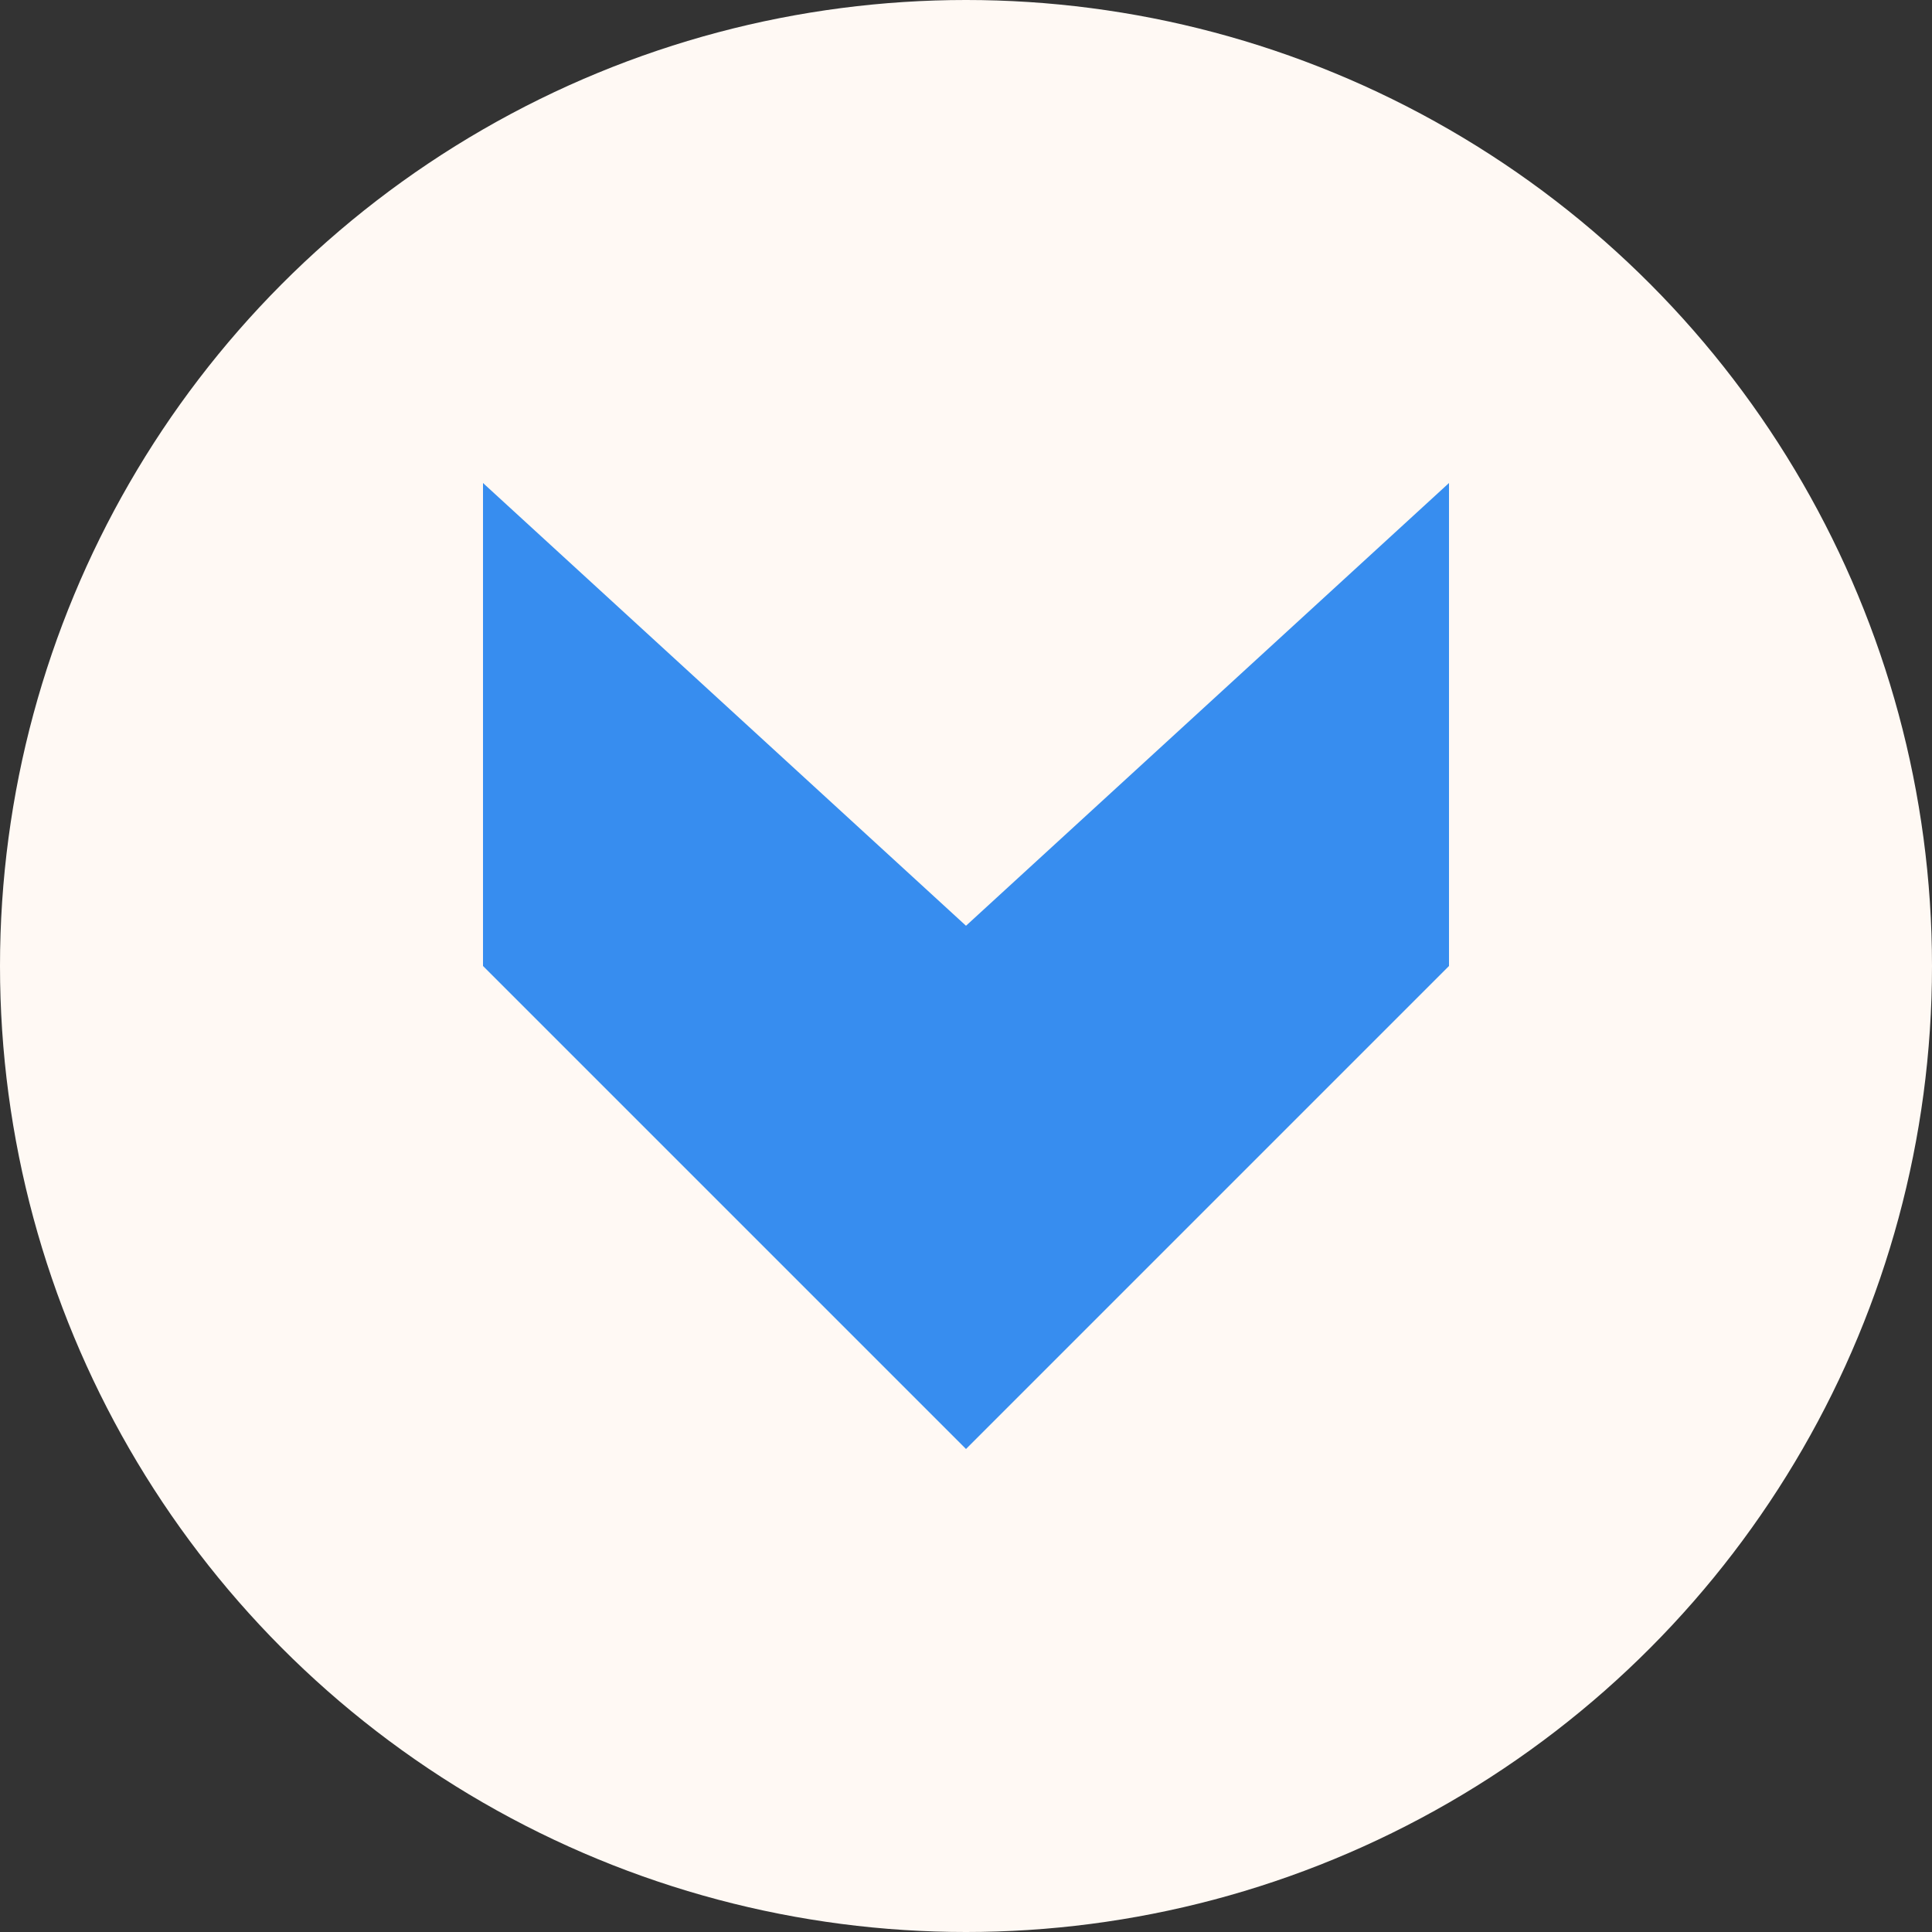 <svg width="24" height="24" viewBox="0 0 24 24" fill="none" xmlns="http://www.w3.org/2000/svg">
<rect x="0" y="0" width="24" height="24" fill="#333333" stroke="none"/>
<circle cx="12" cy="12" r="12" fill="#FFF9F4"/>
<path d="M18 12L18 6L12 11.5L6 6L6 12L12 18L18 12Z" fill="#378DEF"/>
</svg>
